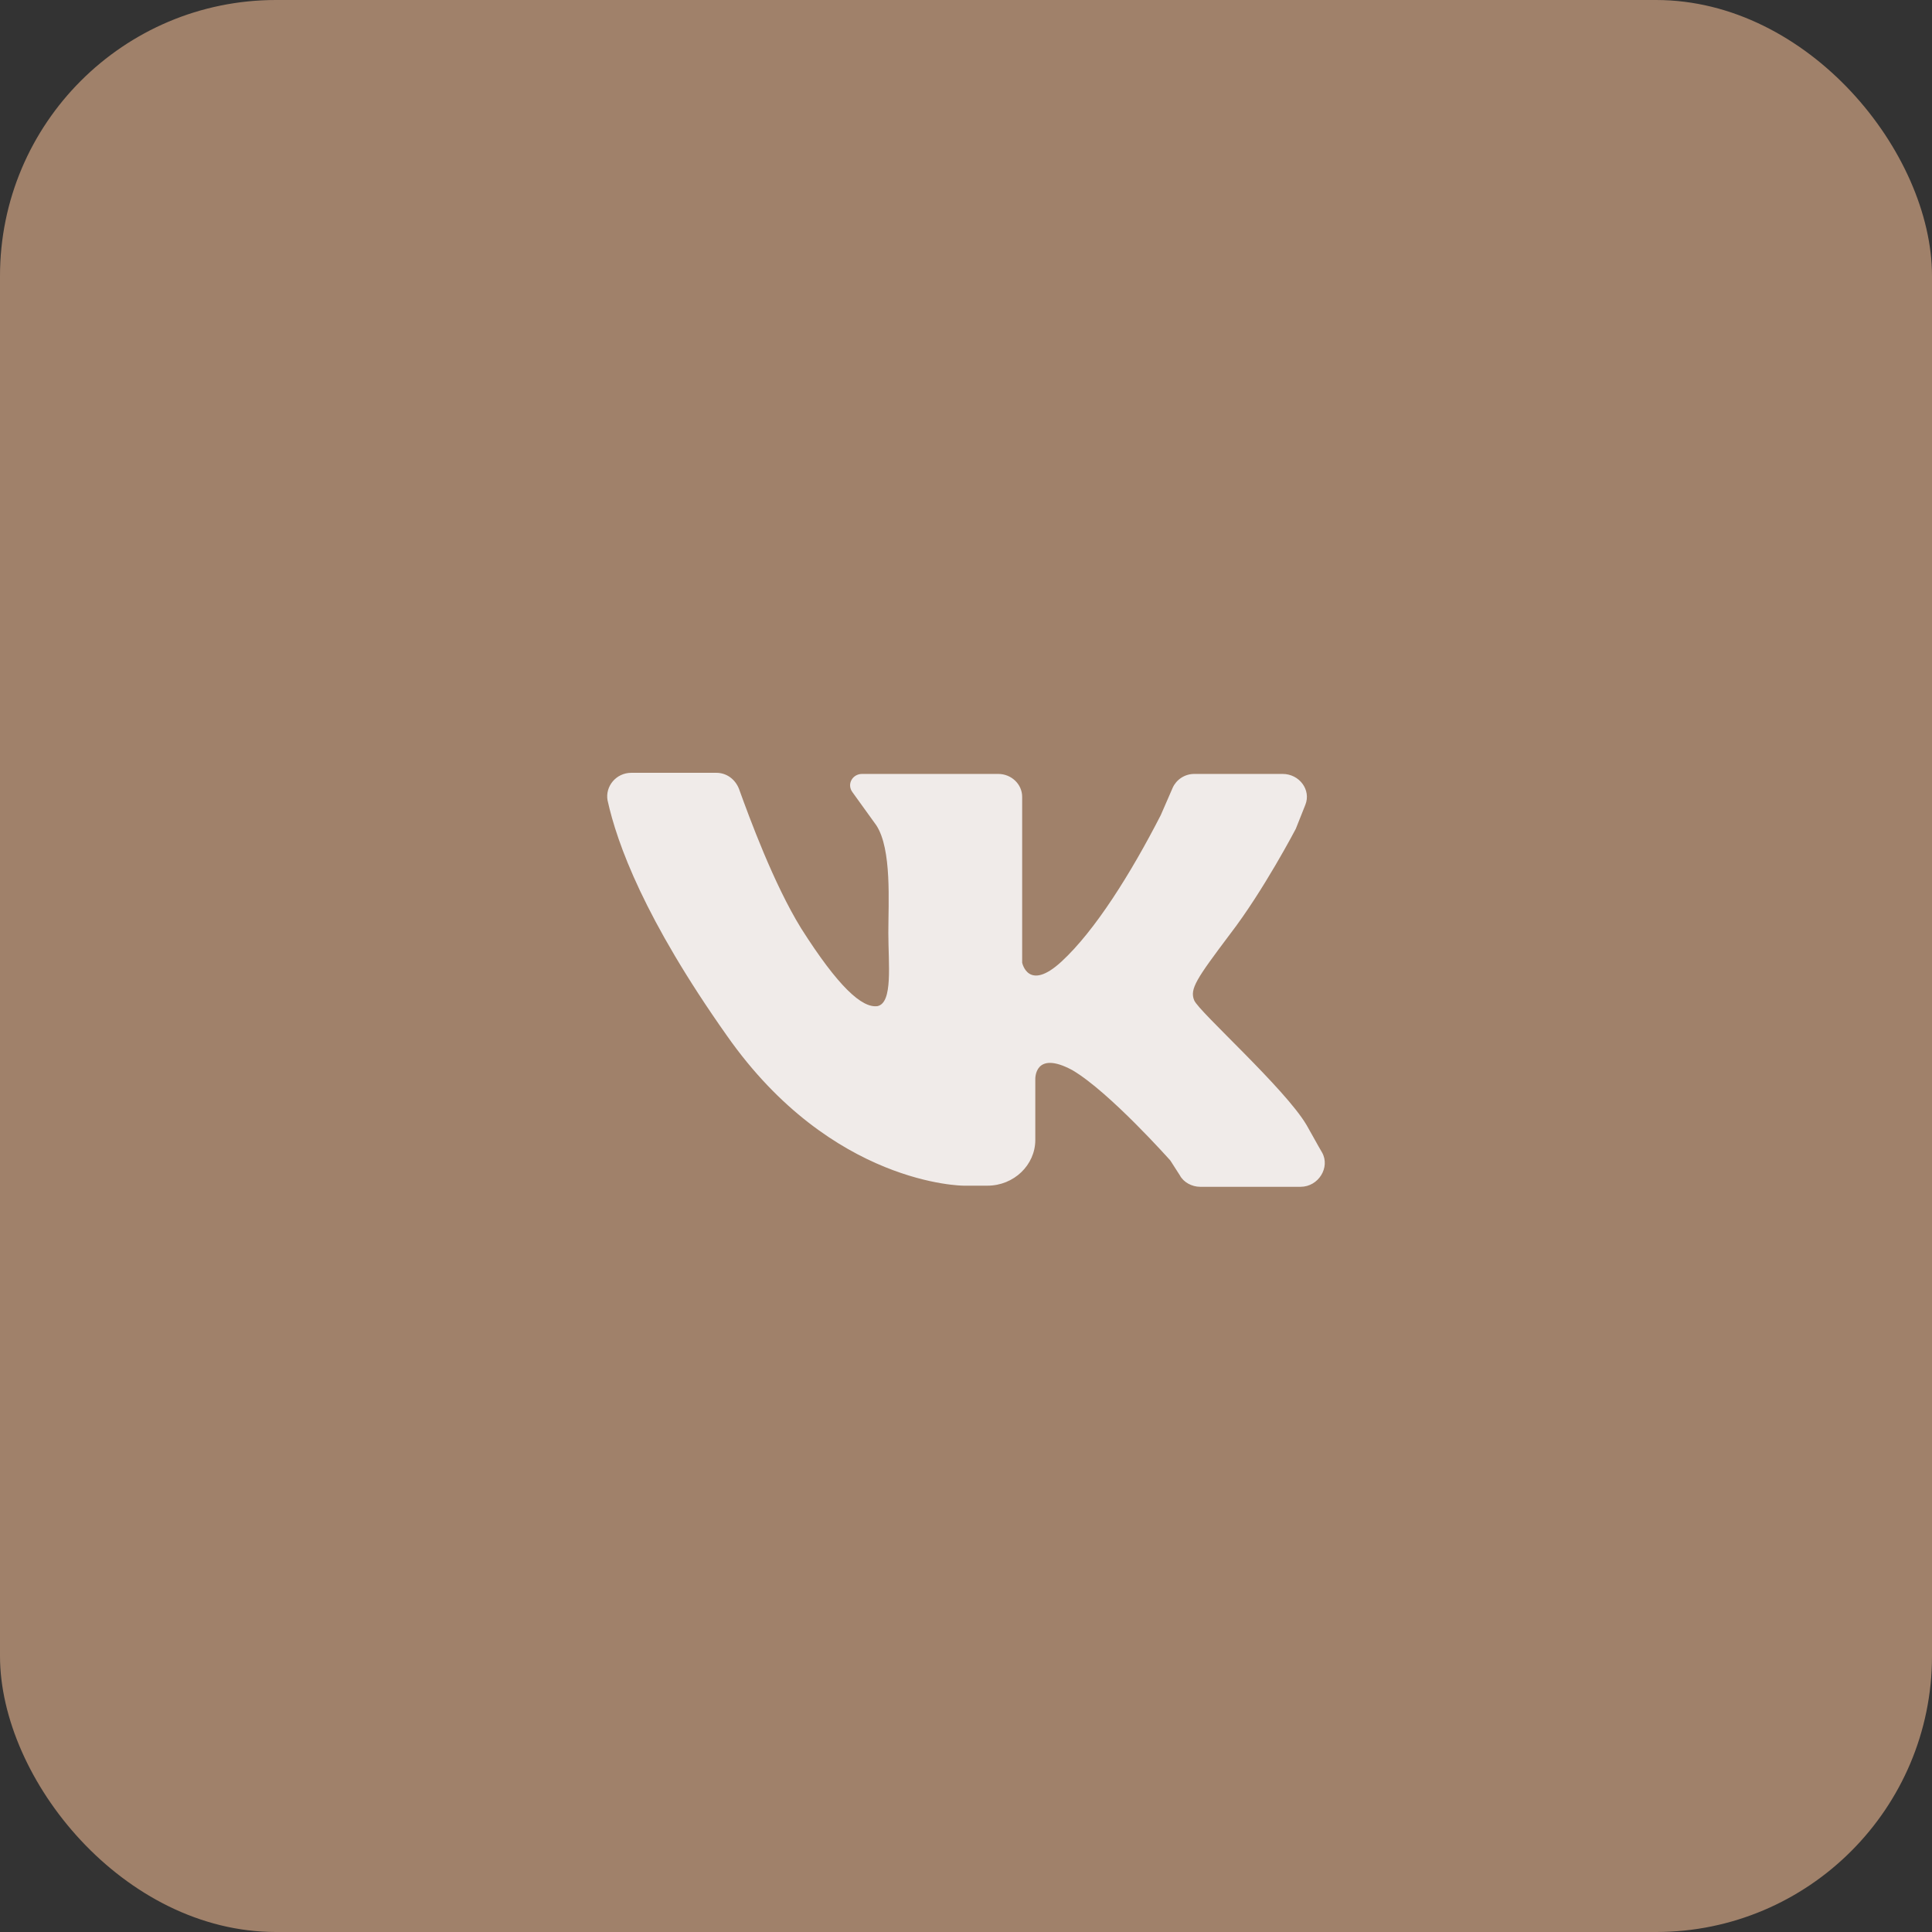 <?xml version="1.0" encoding="UTF-8"?> <svg xmlns="http://www.w3.org/2000/svg" width="70" height="70" viewBox="0 0 70 70" fill="none"><rect x="0" y="0" width="70" height="70" fill="#333333" stroke="none"/><rect width="70" height="70" rx="10" fill="#A0816A"></rect><path d="M22.878 28H25.952C26.341 28 26.644 28.249 26.774 28.58C27.164 29.657 28.03 32.019 29.026 33.635C30.368 35.749 31.233 36.536 31.796 36.453C32.359 36.329 32.186 34.92 32.186 33.801C32.186 32.682 32.316 30.776 31.753 29.906L30.887 28.704C30.671 28.414 30.887 28.041 31.233 28.041H36.169C36.645 28.041 37.035 28.414 37.035 28.87V34.879C37.035 34.879 37.251 35.956 38.463 34.837C39.676 33.718 40.974 31.646 42.057 29.533L42.49 28.539C42.62 28.249 42.923 28.041 43.269 28.041H46.473C47.079 28.041 47.512 28.622 47.295 29.16L46.949 30.03C46.949 30.03 45.78 32.268 44.568 33.843C43.355 35.459 43.096 35.831 43.269 36.246C43.442 36.66 46.559 39.437 47.339 40.762C47.555 41.135 47.728 41.467 47.901 41.757C48.204 42.296 47.771 43 47.122 43H43.485C43.182 43 42.879 42.834 42.749 42.586L42.403 42.047C42.403 42.047 40.195 39.561 38.853 38.773C37.468 38.028 37.511 39.105 37.511 39.105V41.301C37.511 42.213 36.732 42.959 35.779 42.959H34.913C34.913 42.959 30.151 42.959 26.341 37.53C23.354 33.304 22.358 30.569 22.012 28.994C21.925 28.497 22.315 28 22.878 28Z" fill="#F0EBE9"></path></svg> 